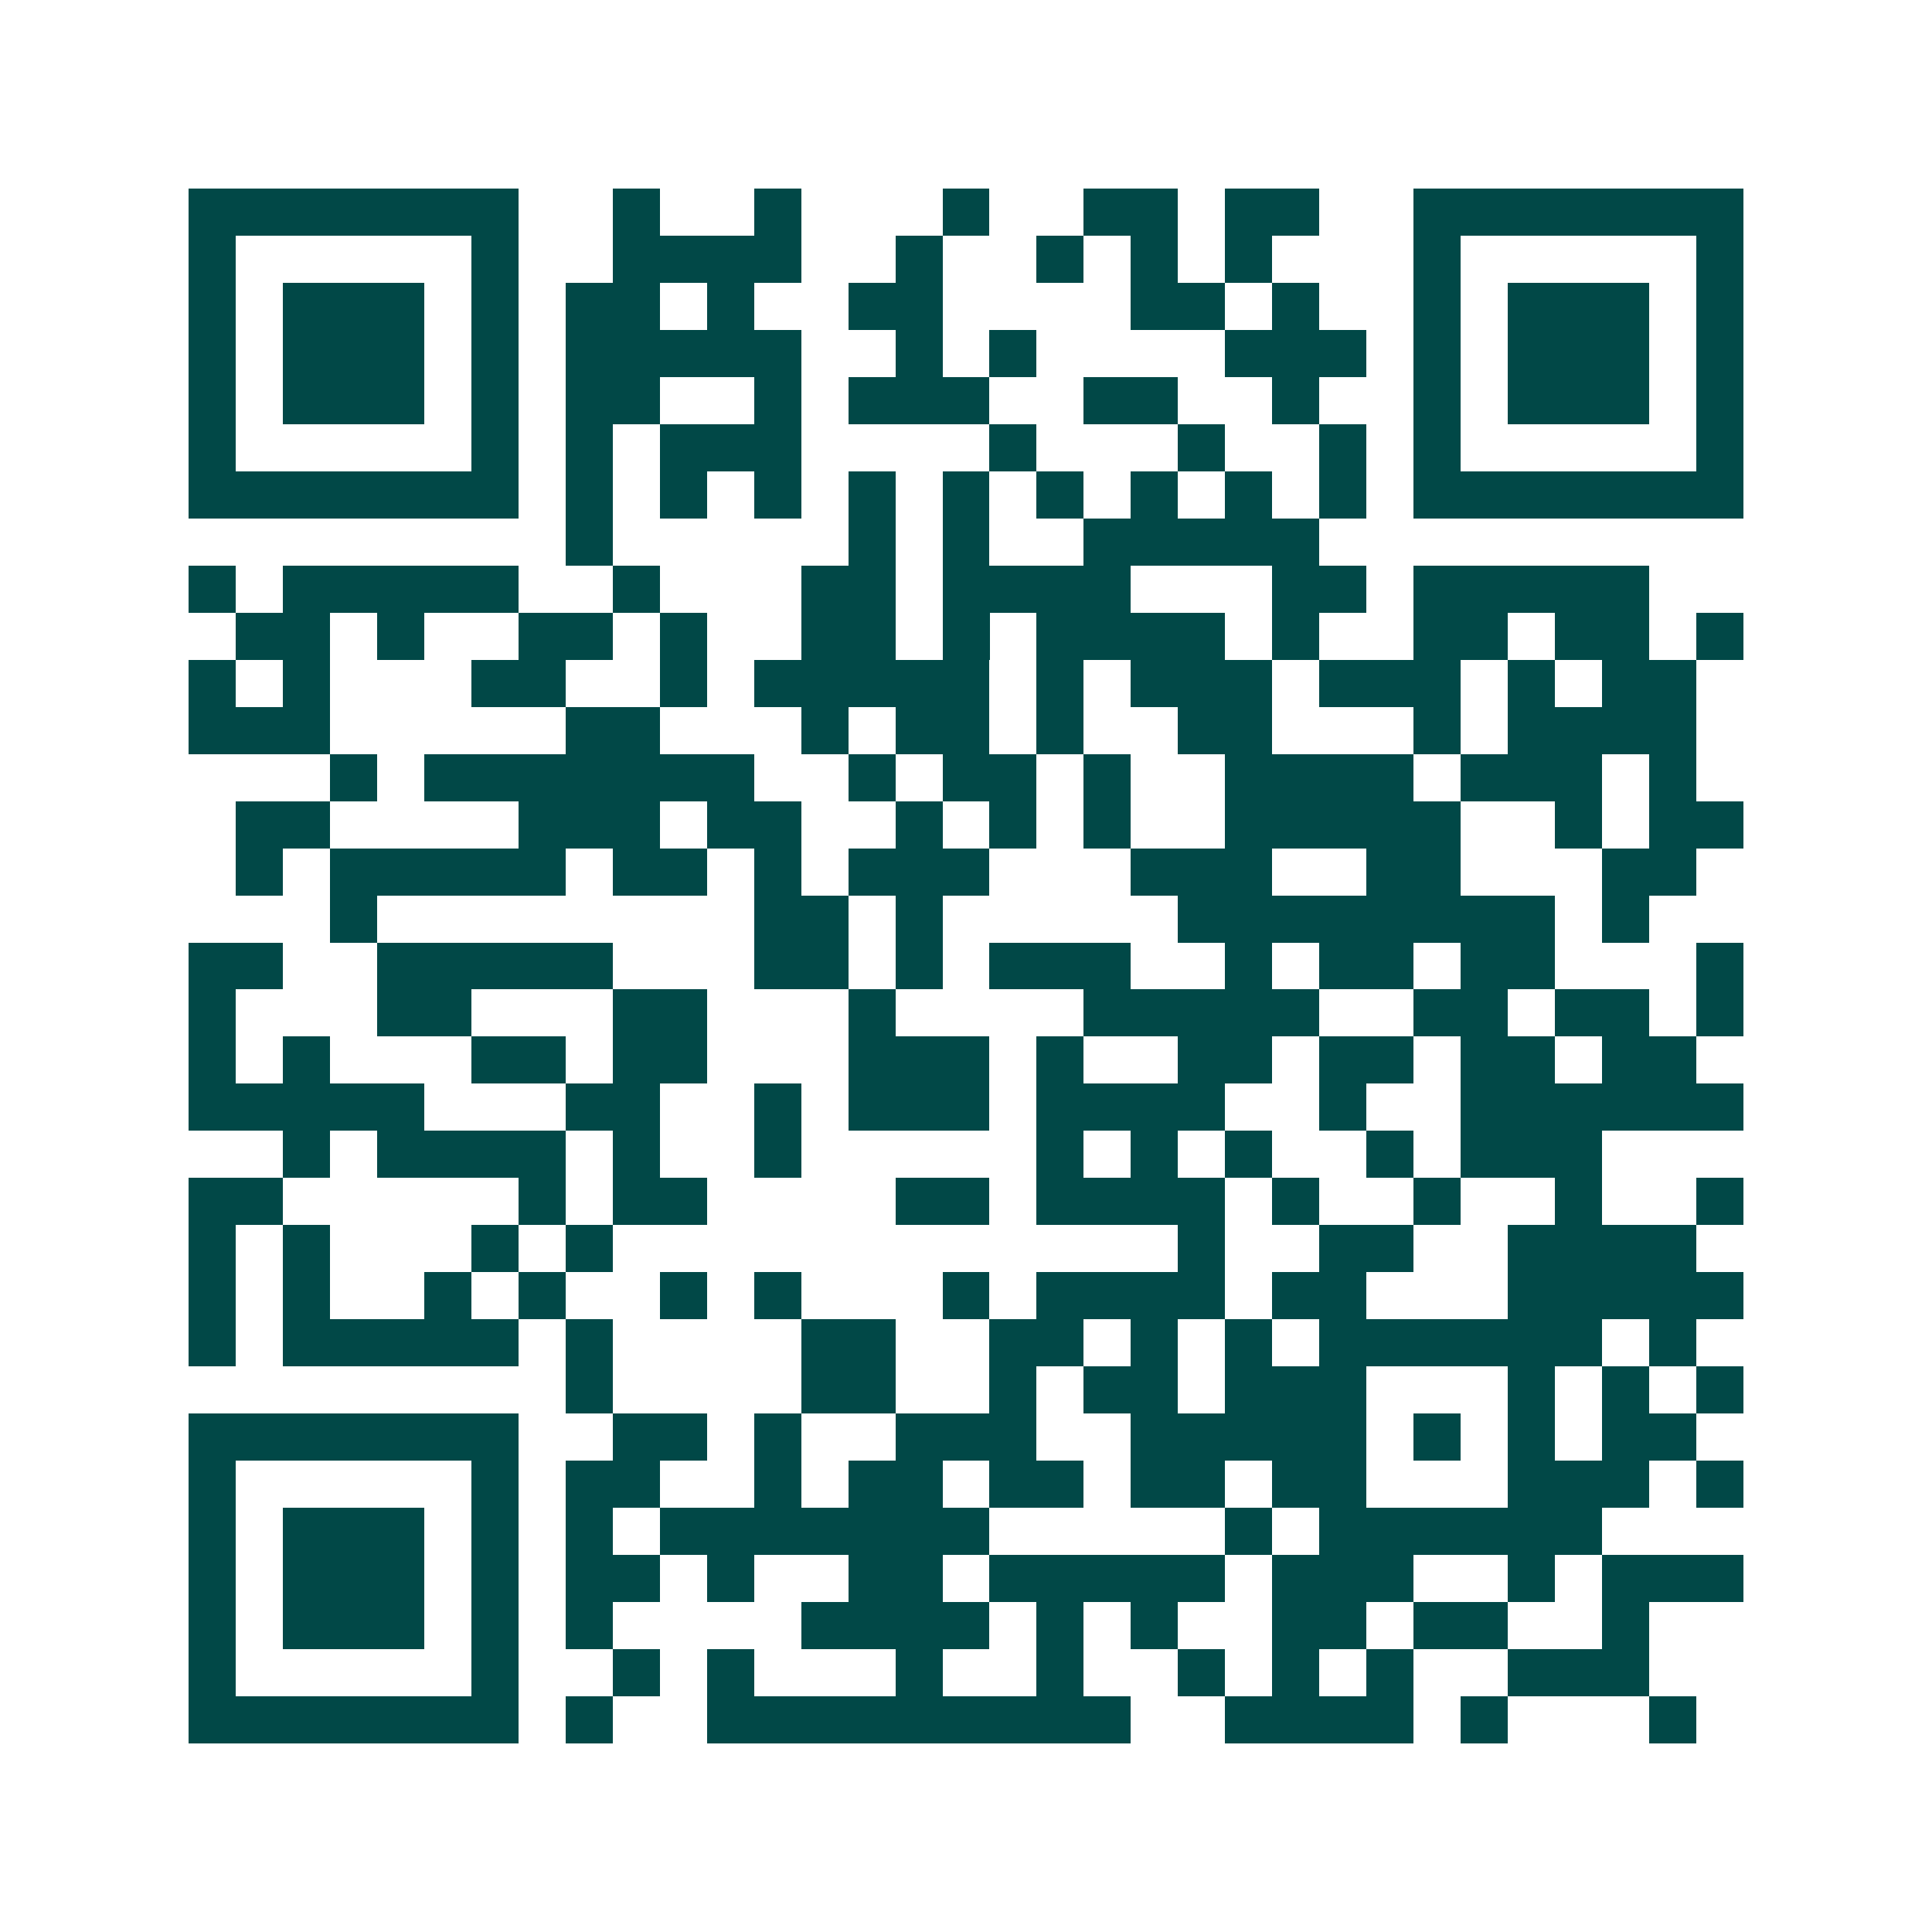 <svg xmlns="http://www.w3.org/2000/svg" width="200" height="200" viewBox="0 0 41 41" shape-rendering="crispEdges"><path fill="#ffffff" d="M0 0h41v41H0z"/><path stroke="#014847" d="M4 4.5h7m2 0h1m2 0h1m3 0h1m2 0h2m1 0h2m2 0h7M4 5.5h1m5 0h1m2 0h4m2 0h1m2 0h1m1 0h1m1 0h1m3 0h1m5 0h1M4 6.5h1m1 0h3m1 0h1m1 0h2m1 0h1m2 0h2m4 0h2m1 0h1m2 0h1m1 0h3m1 0h1M4 7.5h1m1 0h3m1 0h1m1 0h5m2 0h1m1 0h1m4 0h3m1 0h1m1 0h3m1 0h1M4 8.5h1m1 0h3m1 0h1m1 0h2m2 0h1m1 0h3m2 0h2m2 0h1m2 0h1m1 0h3m1 0h1M4 9.5h1m5 0h1m1 0h1m1 0h3m4 0h1m3 0h1m2 0h1m1 0h1m5 0h1M4 10.5h7m1 0h1m1 0h1m1 0h1m1 0h1m1 0h1m1 0h1m1 0h1m1 0h1m1 0h1m1 0h7M12 11.5h1m5 0h1m1 0h1m2 0h5M4 12.5h1m1 0h5m2 0h1m3 0h2m1 0h4m3 0h2m1 0h5M5 13.5h2m1 0h1m2 0h2m1 0h1m2 0h2m1 0h1m1 0h4m1 0h1m2 0h2m1 0h2m1 0h1M4 14.5h1m1 0h1m3 0h2m2 0h1m1 0h5m1 0h1m1 0h3m1 0h3m1 0h1m1 0h2M4 15.5h3m5 0h2m3 0h1m1 0h2m1 0h1m2 0h2m3 0h1m1 0h4M7 16.5h1m1 0h7m2 0h1m1 0h2m1 0h1m2 0h4m1 0h3m1 0h1M5 17.5h2m4 0h3m1 0h2m2 0h1m1 0h1m1 0h1m2 0h5m2 0h1m1 0h2M5 18.5h1m1 0h5m1 0h2m1 0h1m1 0h3m3 0h3m2 0h2m3 0h2M7 19.5h1m8 0h2m1 0h1m5 0h8m1 0h1M4 20.5h2m2 0h5m3 0h2m1 0h1m1 0h3m2 0h1m1 0h2m1 0h2m3 0h1M4 21.5h1m3 0h2m3 0h2m3 0h1m4 0h5m2 0h2m1 0h2m1 0h1M4 22.5h1m1 0h1m3 0h2m1 0h2m3 0h3m1 0h1m2 0h2m1 0h2m1 0h2m1 0h2M4 23.5h5m3 0h2m2 0h1m1 0h3m1 0h4m2 0h1m2 0h6M6 24.5h1m1 0h4m1 0h1m2 0h1m5 0h1m1 0h1m1 0h1m2 0h1m1 0h3M4 25.5h2m5 0h1m1 0h2m4 0h2m1 0h4m1 0h1m2 0h1m2 0h1m2 0h1M4 26.5h1m1 0h1m3 0h1m1 0h1m12 0h1m2 0h2m2 0h4M4 27.5h1m1 0h1m2 0h1m1 0h1m2 0h1m1 0h1m3 0h1m1 0h4m1 0h2m3 0h5M4 28.5h1m1 0h5m1 0h1m4 0h2m2 0h2m1 0h1m1 0h1m1 0h6m1 0h1M12 29.5h1m4 0h2m2 0h1m1 0h2m1 0h3m3 0h1m1 0h1m1 0h1M4 30.5h7m2 0h2m1 0h1m2 0h3m2 0h5m1 0h1m1 0h1m1 0h2M4 31.5h1m5 0h1m1 0h2m2 0h1m1 0h2m1 0h2m1 0h2m1 0h2m3 0h3m1 0h1M4 32.5h1m1 0h3m1 0h1m1 0h1m1 0h7m5 0h1m1 0h6M4 33.5h1m1 0h3m1 0h1m1 0h2m1 0h1m2 0h2m1 0h5m1 0h3m2 0h1m1 0h3M4 34.5h1m1 0h3m1 0h1m1 0h1m4 0h4m1 0h1m1 0h1m2 0h2m1 0h2m2 0h1M4 35.5h1m5 0h1m2 0h1m1 0h1m3 0h1m2 0h1m2 0h1m1 0h1m1 0h1m2 0h3M4 36.5h7m1 0h1m2 0h9m2 0h4m1 0h1m3 0h1"/></svg>
